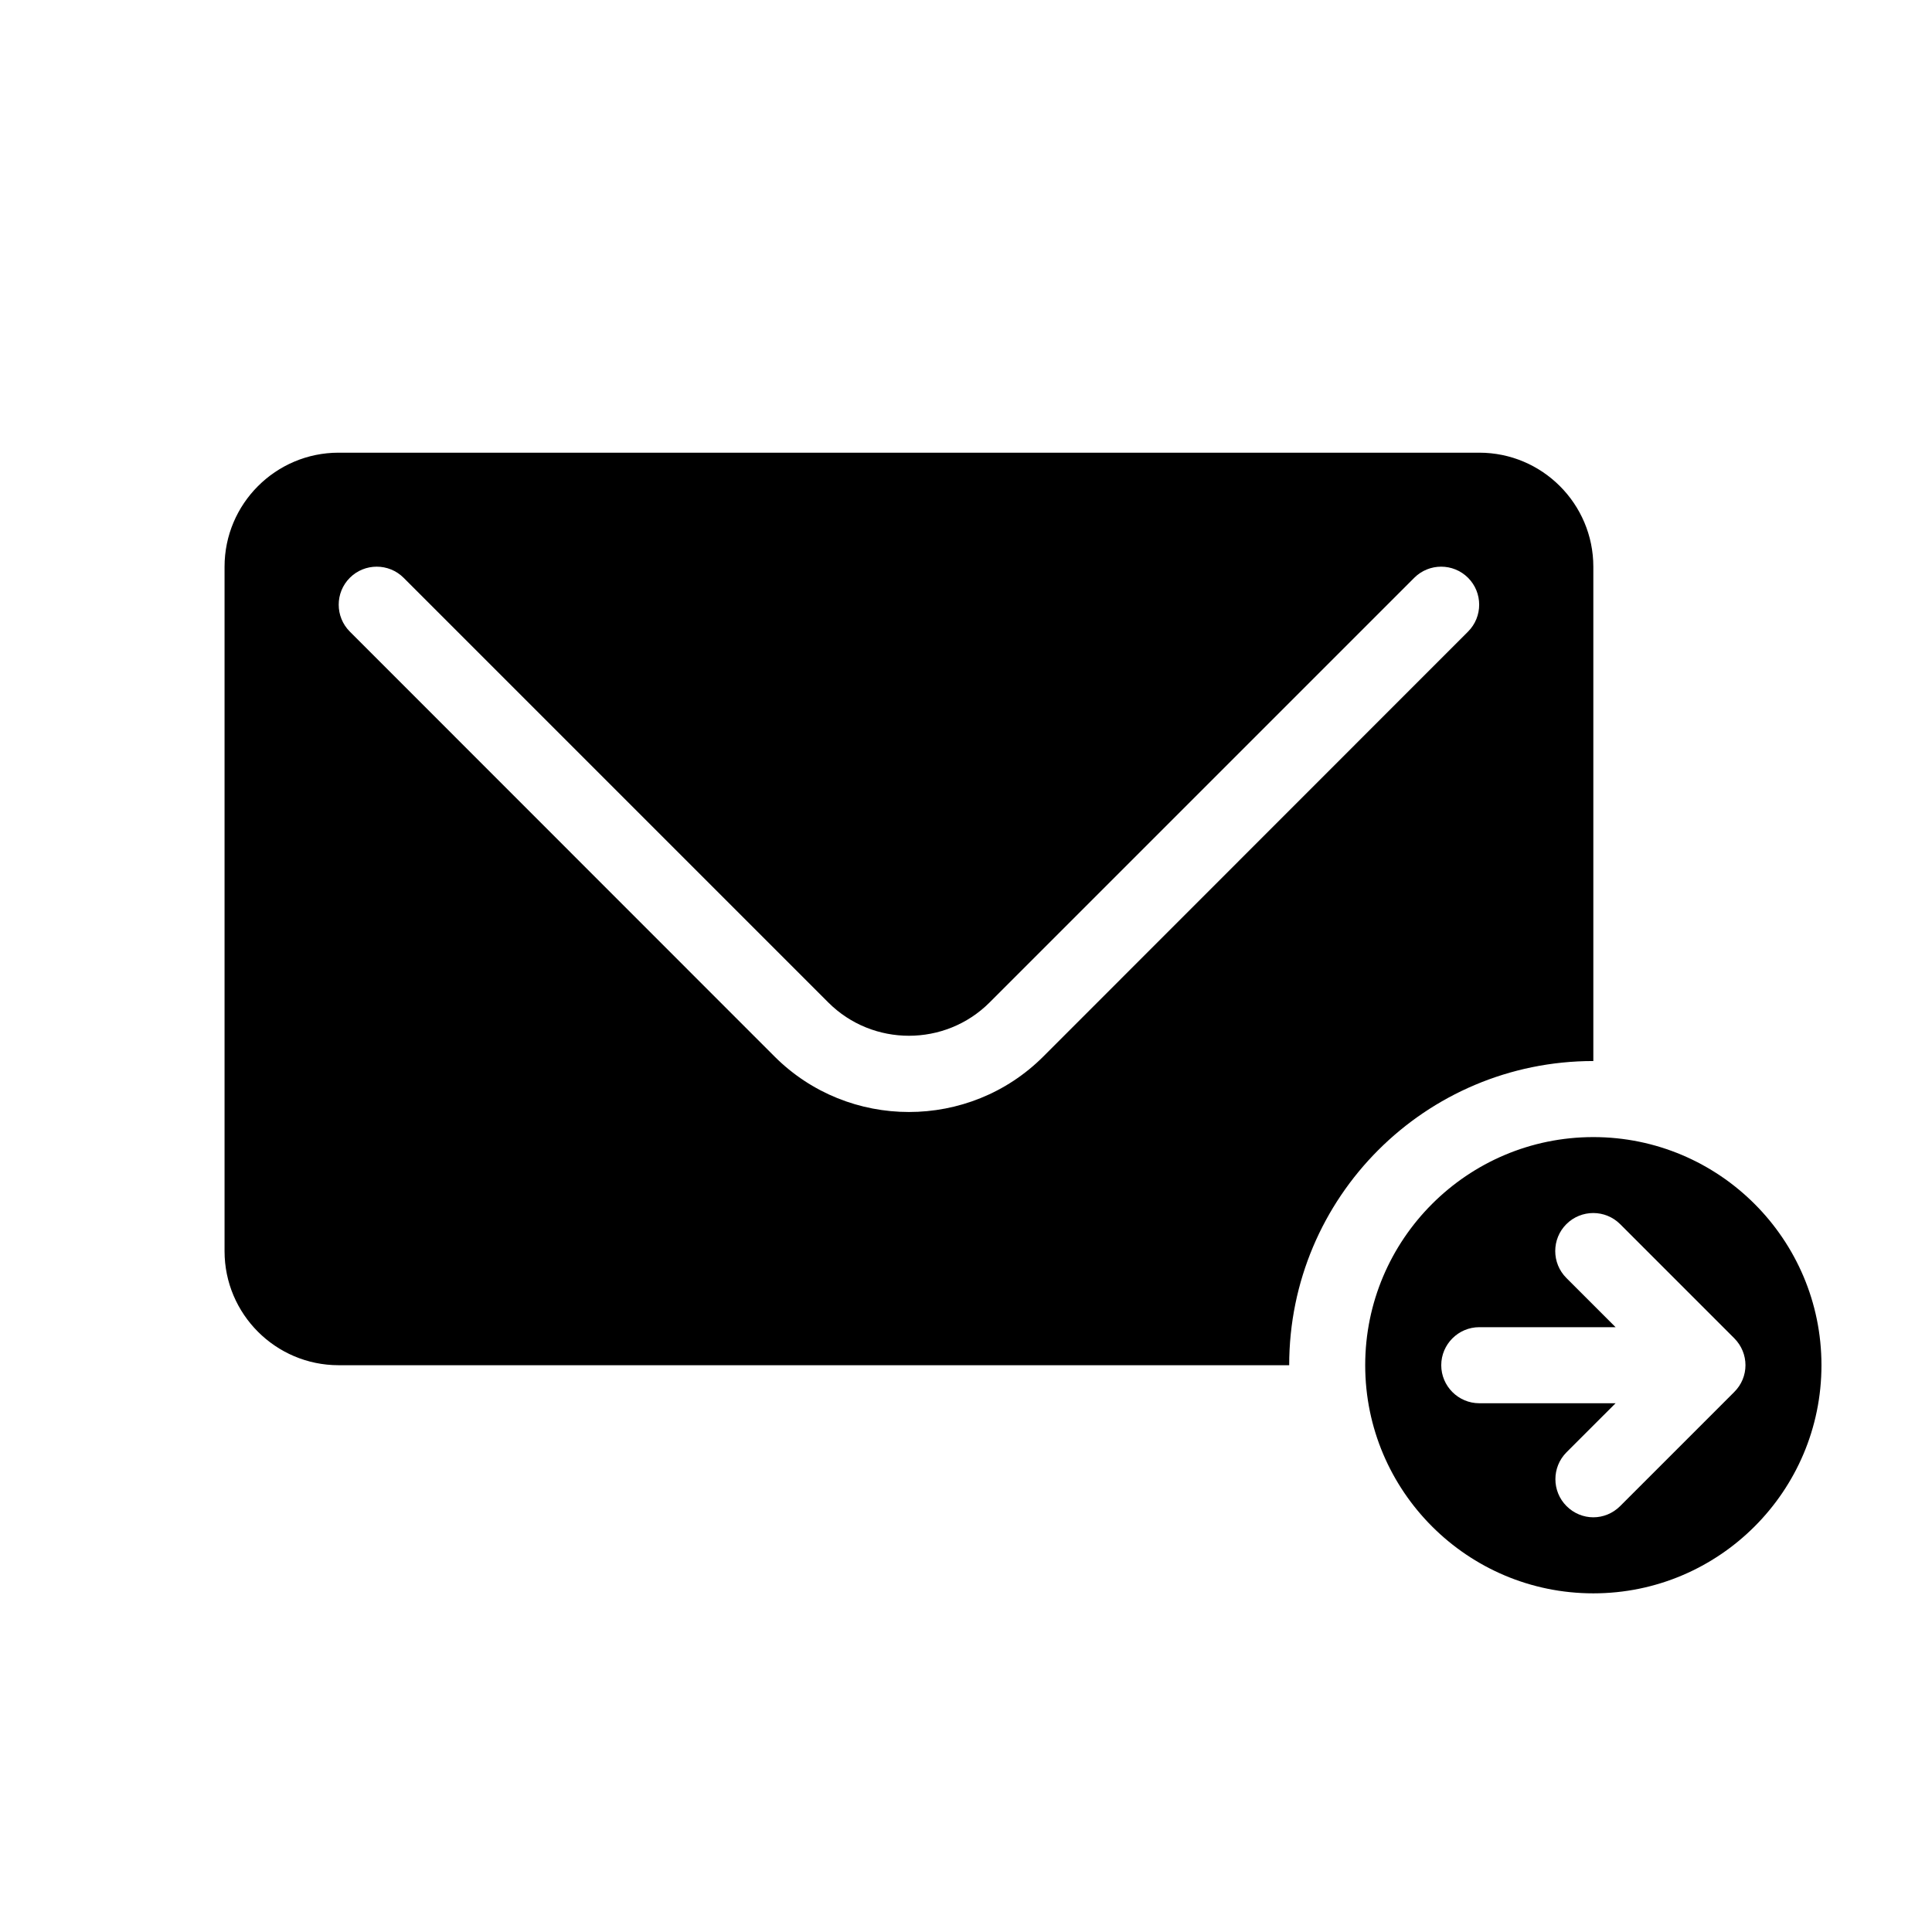 <?xml version="1.0" encoding="UTF-8"?>
<!-- Uploaded to: ICON Repo, www.svgrepo.com, Generator: ICON Repo Mixer Tools -->
<svg fill="#000000" width="800px" height="800px" version="1.1" viewBox="144 144 512 512" xmlns="http://www.w3.org/2000/svg">
 <path d="m566.25 445.34c-33.352 0-60.457 27.105-60.457 60.457s27.105 60.457 60.457 60.457c33.352 0 60.457-27.105 60.457-60.457s-27.102-60.457-60.457-60.457zm37.336 67.562-30.23 30.23c-1.965 1.961-4.535 2.969-7.106 2.969-2.57 0-5.141-1.008-7.106-2.973-3.93-3.93-3.93-10.328 0-14.258l13-12.996h-36.121c-5.543 0-10.078-4.535-10.078-10.078s4.535-10.078 10.078-10.078h36.125l-13.047-13.047c-3.93-3.93-3.93-10.328 0-14.258 3.93-3.93 10.328-3.93 14.258 0l30.23 30.23c3.973 3.981 3.973 10.328-0.004 14.258zm-37.336-87.715v-130.99c0-16.676-13.551-30.23-30.23-30.23h-302.28c-16.676 0-30.23 13.551-30.23 30.23v181.37c0 16.676 13.551 30.23 30.23 30.23h251.91c-0.004-44.539 36.07-80.613 80.605-80.613zm-145.75-1.207c-9.824 9.824-22.723 14.711-35.621 14.711-12.898 0-25.797-4.887-35.621-14.711l-112.55-112.6c-3.93-3.93-3.93-10.328 0-14.258 3.93-3.93 10.328-3.93 14.258 0l112.55 112.55c5.894 5.894 13.652 8.816 21.363 8.816 7.707 0 15.469-2.922 21.363-8.816l112.55-112.55c3.93-3.93 10.328-3.93 14.258 0 3.93 3.93 3.93 10.328 0 14.258z"/>
</svg>